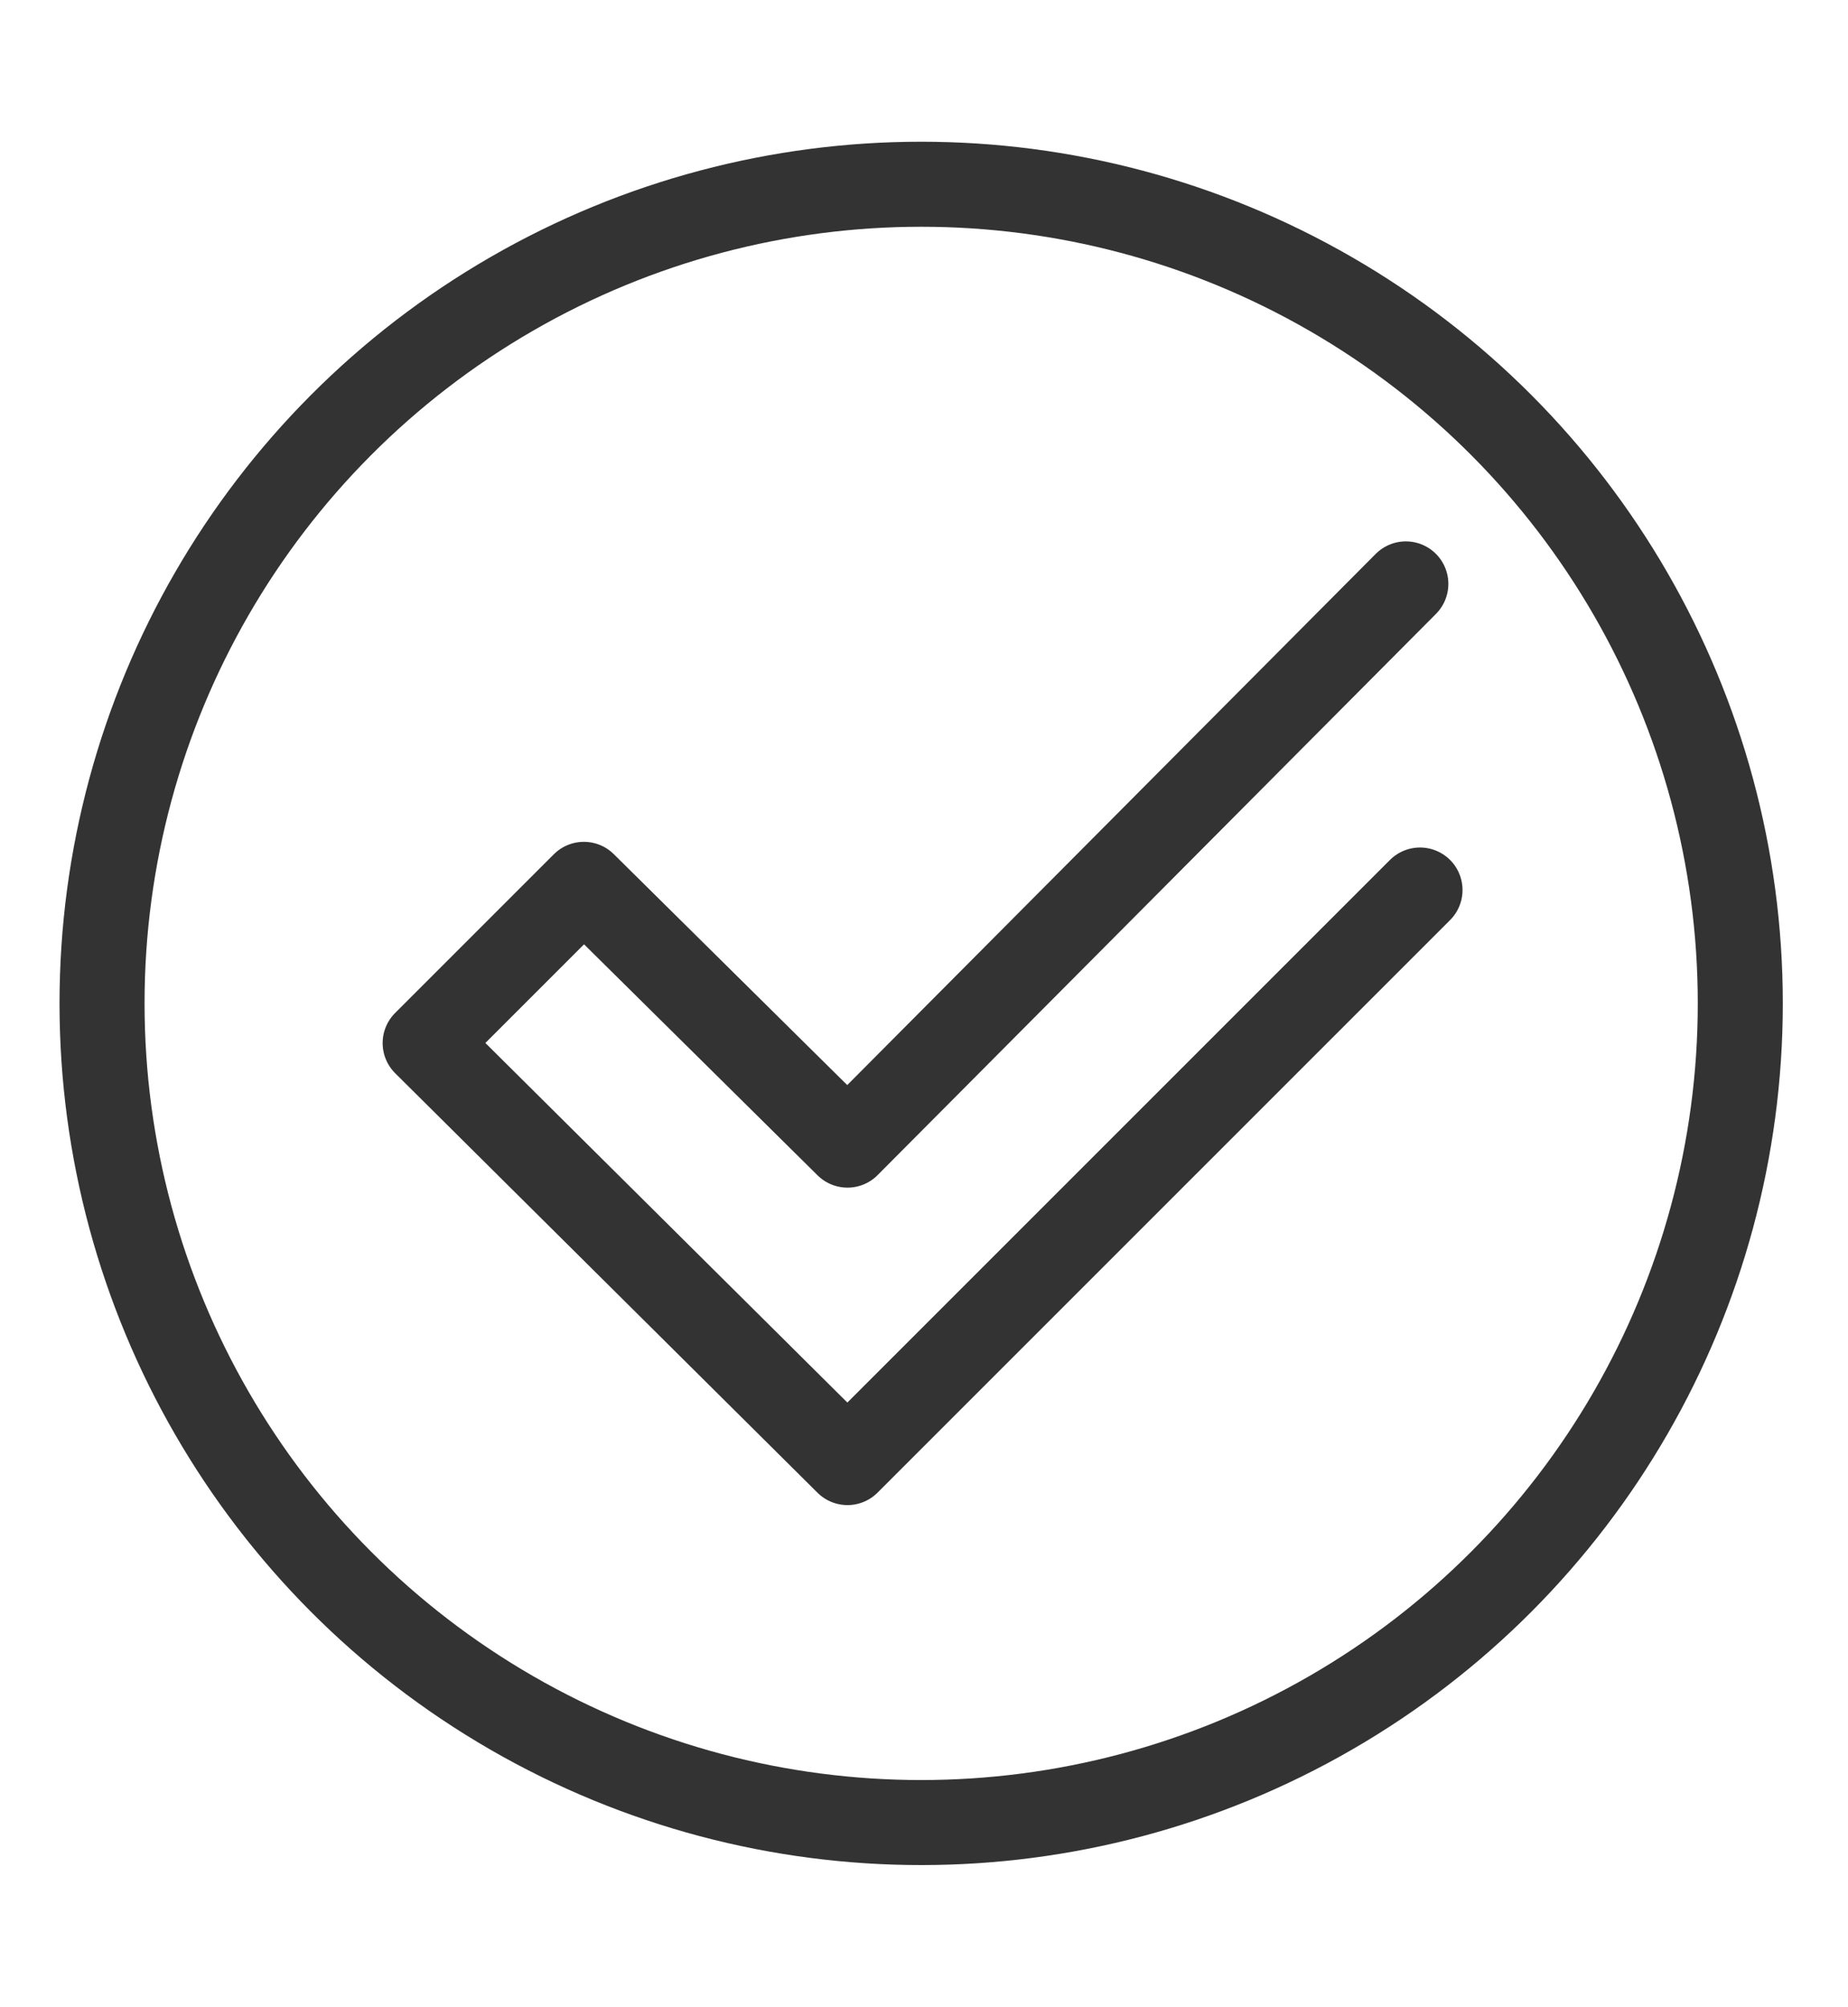<?xml version="1.0" encoding="utf-8"?>
<!-- Generator: Adobe Illustrator 26.0.2, SVG Export Plug-In . SVG Version: 6.00 Build 0)  -->
<svg version="1.1" xmlns="http://www.w3.org/2000/svg" xmlns:xlink="http://www.w3.org/1999/xlink" x="0px" y="0px"
	 viewBox="0 0 65.2 70.8" style="enable-background:new 0 0 65.2 70.8;" xml:space="preserve">
<style type="text/css">
	.st0{fill:#F7F9FC;}
	.st1{fill:#FFFFFF;stroke:#D1D4D8;stroke-width:1.5;stroke-miterlimit:10;}
	.st2{fill:#333333;}
	.st3{fill:#002C73;}
	.st4{fill:#FFFFFF;}
	.st5{fill:#0F6FDE;}
	.st6{fill:#FFFFFF;stroke:#E6E6E6;stroke-width:1.5;stroke-miterlimit:10;}
	.st7{fill:none;stroke:#374A61;stroke-width:3;stroke-miterlimit:10;}
	.st8{fill:none;stroke:#374A61;stroke-width:2;stroke-linecap:round;stroke-miterlimit:10;}
	.st9{display:none;fill:#FFFFFF;}
	.st10{fill:none;stroke:#15B54A;stroke-miterlimit:10;}
	.st11{fill:#202625;}
	.st12{fill:#D0F4D2;}
	.st13{fill:#FFFFFF;stroke:#202625;stroke-miterlimit:10;}
	.st14{fill:#15B54A;}
	.st15{opacity:0.72;fill:#FFFFFF;stroke:#808080;stroke-width:0.75;stroke-miterlimit:10;}
	.st16{fill:none;stroke:#808080;stroke-width:0.75;stroke-miterlimit:10;}
	.st17{fill:#D0F4D2;stroke:#202625;stroke-width:0.5;stroke-miterlimit:10;}
	.st18{fill:none;stroke:#202625;stroke-width:1.5;stroke-linecap:round;stroke-linejoin:round;stroke-miterlimit:10;}
	.st19{fill:none;stroke:#202625;stroke-miterlimit:10;}
	.st20{fill:url(#SVGID_00000047765410806433248040000003586487542642537396_);}
	.st21{fill:#5883EC;}
	.st22{fill:url(#SVGID_00000037674983305482449700000002251304498213864592_);}
	.st23{fill:url(#SVGID_00000094606698423934593350000000559275073999688348_);}
	.st24{fill:#3D3D59;}
	.st25{fill:none;stroke:#5883EC;stroke-miterlimit:10;}
	.st26{fill:#F3F3FB;}
	.st27{clip-path:url(#SVGID_00000119112029496331783410000015262755872255326366_);}
	.st28{fill:url(#SVGID_00000076593958879430184000000009711168847568025264_);}
	.st29{clip-path:url(#SVGID_00000003785759696927292330000015997575116128625075_);}
	.st30{fill:url(#SVGID_00000083773946040694985980000002998378122258174097_);}
	.st31{clip-path:url(#SVGID_00000069395494792732867800000004615038330972950931_);}
	.st32{fill:url(#SVGID_00000013871549775585337710000012435399490772393098_);}
	.st33{fill:url(#SVGID_00000135690482442016746700000014558863132970638486_);}
	.st34{fill:#3592F1;}
	.st35{fill:none;stroke:#FFFFFF;stroke-width:1.5;stroke-linecap:round;stroke-linejoin:round;stroke-miterlimit:10;}
	.st36{fill:url(#SVGID_00000121258267897266963440000015865507951202362802_);}
	.st37{fill:#ACD5FF;}
	.st38{fill:#0052E4;}
	.st39{fill:#FEC739;}
	.st40{fill:#313131;}
	.st41{fill:#FF8E9E;}
	.st42{fill:#3375E9;}
	.st43{fill:#99BAF4;}
	.st44{clip-path:url(#SVGID_00000093172791067550150250000012383550334933227906_);}
	.st45{clip-path:url(#SVGID_00000090273659382929890260000010584166342938408356_);}
	.st46{clip-path:url(#SVGID_00000103261460879296221330000006461897198691155859_);}
	.st47{clip-path:url(#SVGID_00000182508510687708408010000013140187119598749855_);}
	.st48{clip-path:url(#SVGID_00000142137542580567944800000015953943987604497841_);}
	.st49{clip-path:url(#SVGID_00000096047491299667200540000006142770960455811210_);}
	.st50{fill:none;stroke:#313131;stroke-linecap:round;stroke-linejoin:round;stroke-miterlimit:10;}
	.st51{fill:none;stroke:#333333;stroke-width:3;stroke-linejoin:round;stroke-miterlimit:10;}
	.st52{fill:none;stroke:#333333;stroke-width:3;stroke-linecap:round;stroke-linejoin:round;stroke-miterlimit:10;}
	.st53{fill:none;stroke:#333333;stroke-width:3;stroke-miterlimit:10;}
	.st54{display:none;fill:none;stroke:#333333;stroke-width:2;stroke-miterlimit:10;}
</style>
<g id="Layer_1">
</g>
<g id="Layer_2">
</g>
<g id="Layer_5">
</g>
<g id="Layer_4">
</g>
<g id="Layer_6">
</g>
<g id="Layer_7">
</g>
<g id="Layer_3">
	<circle class="st53" cx="32.5" cy="35.4" r="28.9"/>
	<circle class="st54" cx="32.6" cy="35.4" r="24.4"/>
	<polyline class="st52" points="50.1,31.4 29.9,51.6 15,36.8 20.6,31.2 29.9,40.4 49.6,20.6 	"/>
</g>
</svg>
